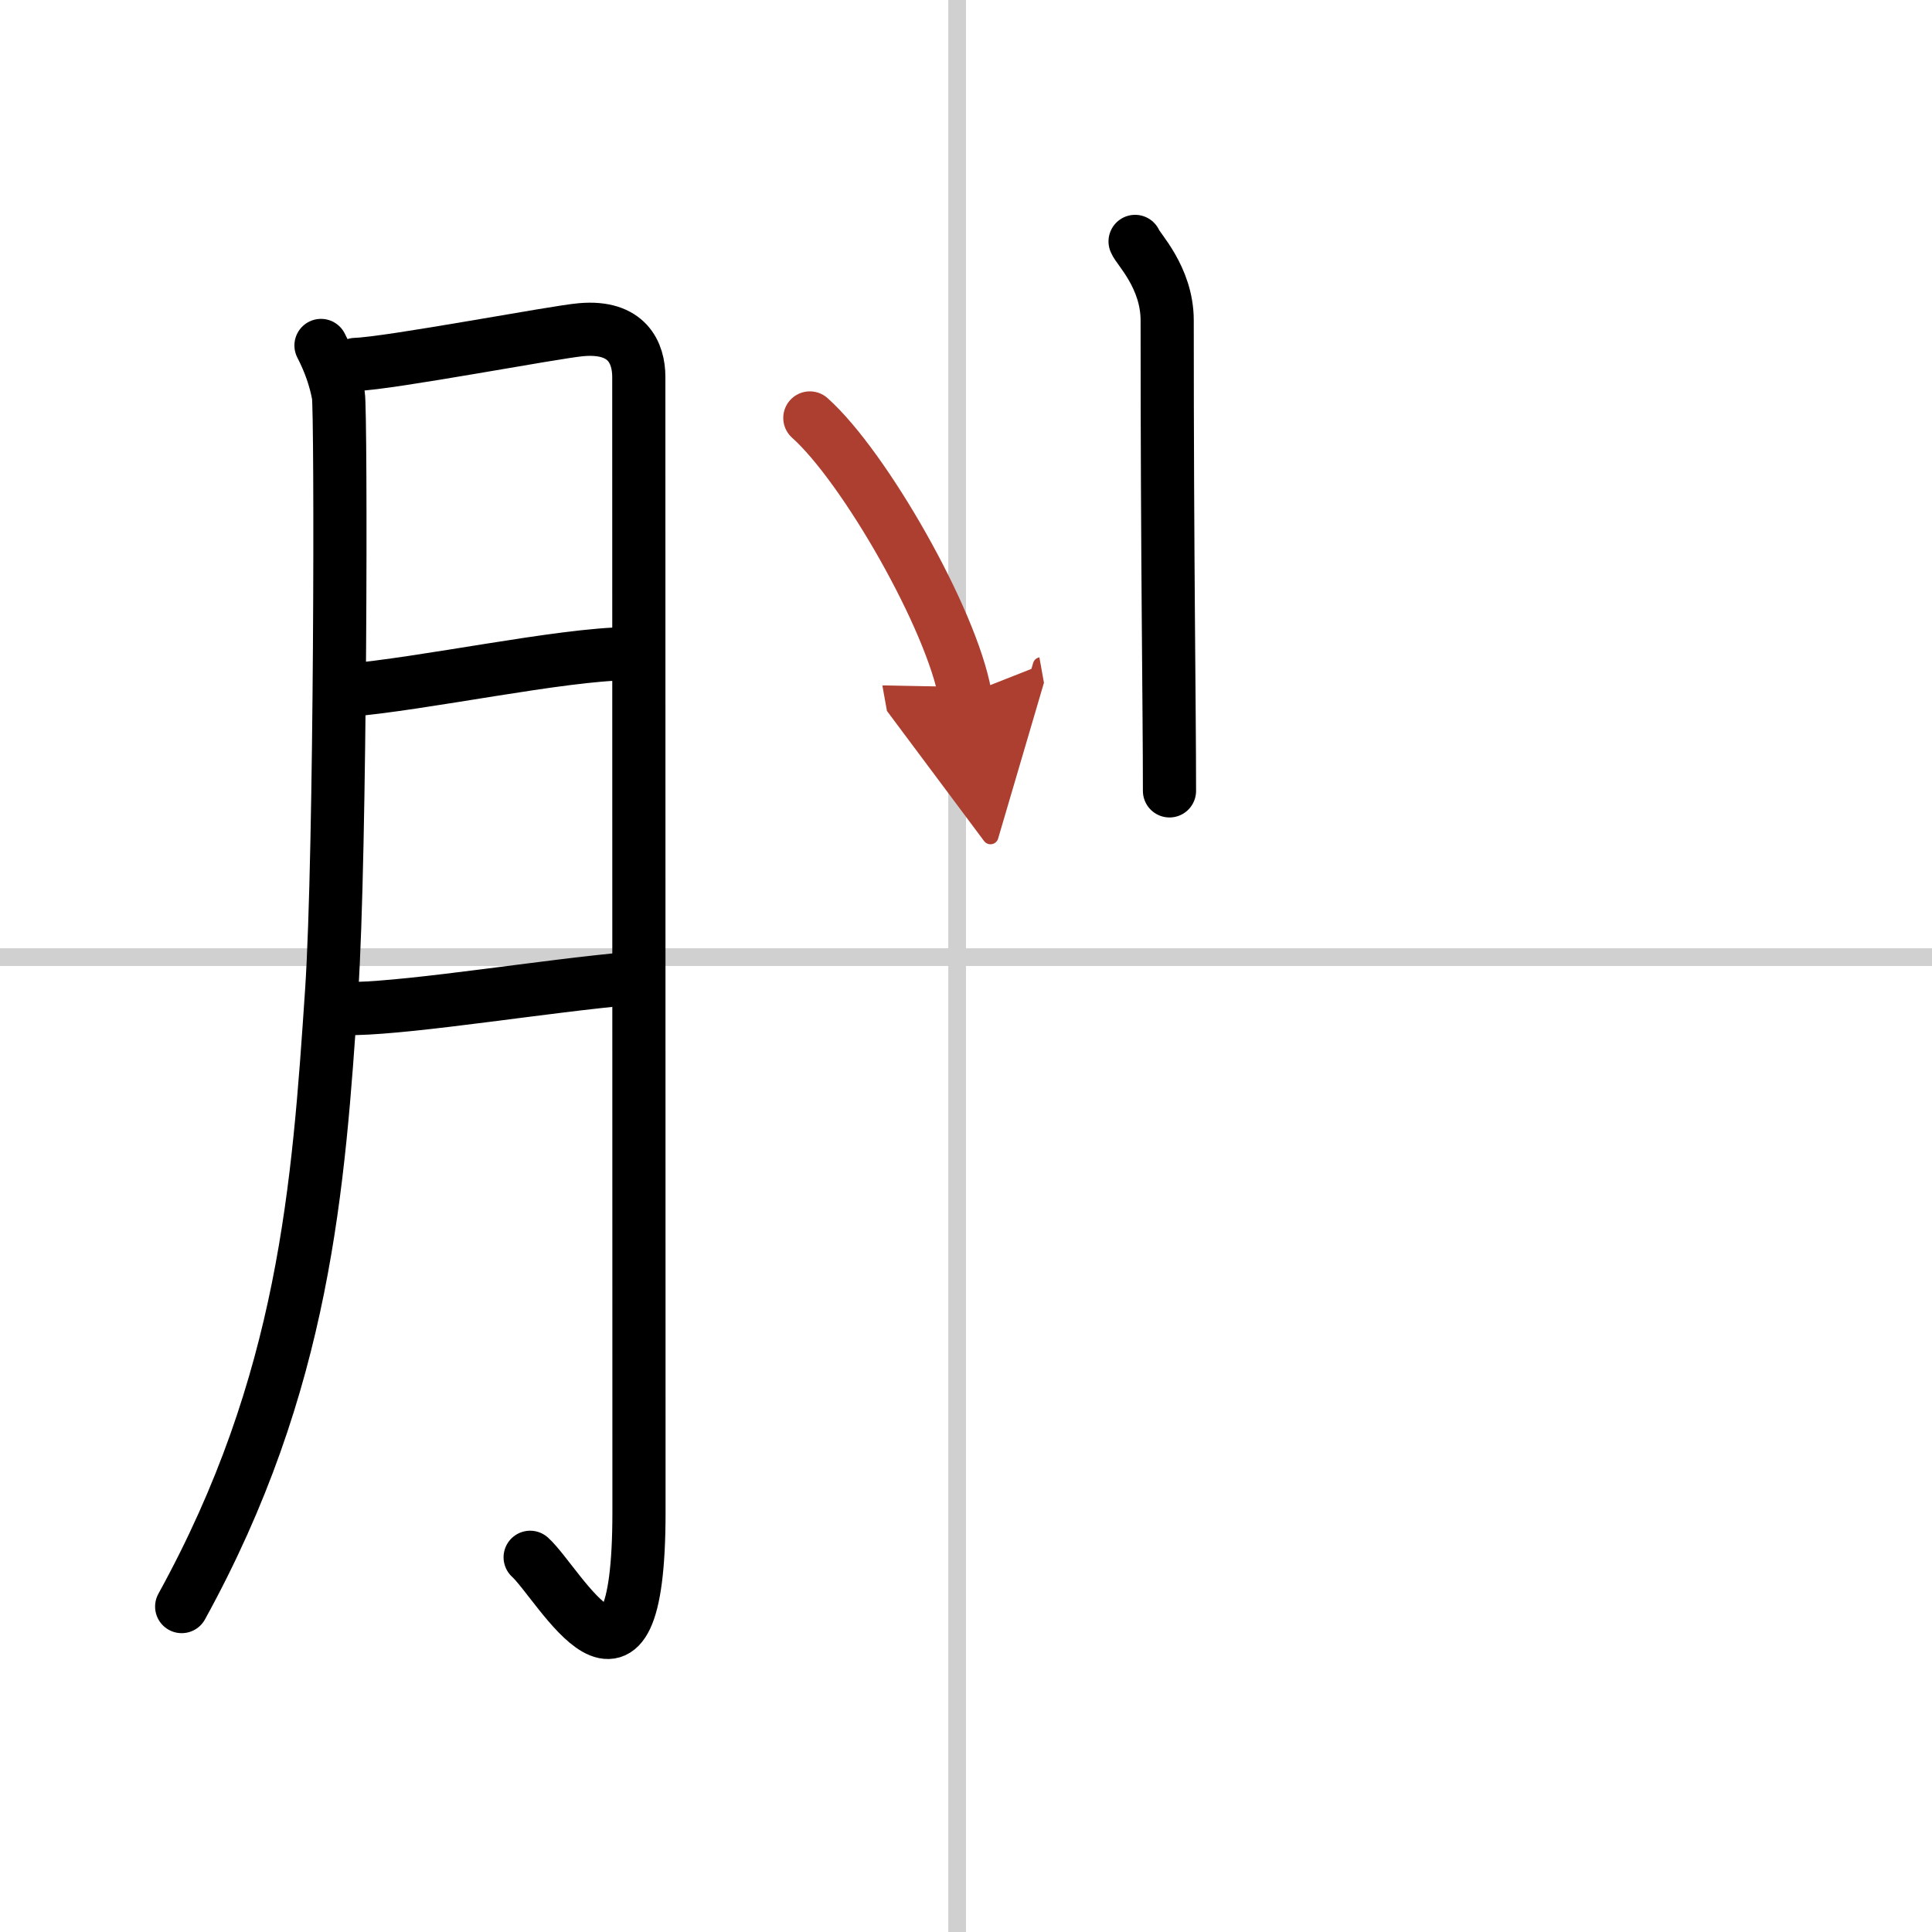 <svg width="400" height="400" viewBox="0 0 109 109" xmlns="http://www.w3.org/2000/svg"><defs><marker id="a" markerWidth="4" orient="auto" refX="1" refY="5" viewBox="0 0 10 10"><polyline points="0 0 10 5 0 10 1 5" fill="#ad3f31" stroke="#ad3f31"/></marker></defs><g fill="none" stroke="#000" stroke-linecap="round" stroke-linejoin="round" stroke-width="3"><rect width="100%" height="100%" fill="#fff" stroke="#fff"/><line x1="54" x2="54" y2="109" stroke="#d0d0d0" stroke-width="1"/><line x2="109" y1="54" y2="54" stroke="#d0d0d0" stroke-width="1"/><path d="m18.11 19.49c0.49 0.95 0.81 1.88 0.98 2.8 0.16 0.92 0.14 25.9-0.38 33.63-0.74 11-1.5 22.08-8.46 34.72"/><path d="m20.06 20.56c1.95-0.06 11.28-1.84 12.73-1.96 2.6-0.23 3.25 1.31 3.25 2.67 0 3.23 0.01 45.72 0.01 64.05 0 12.61-4.48 4.05-6.14 2.54"/><path d="m19.56 38.95c4.28-0.35 12.1-2.04 15.85-2.07"/><path d="m20.01 56.9c3.52-0.08 10.8-1.28 15.58-1.7"/><path d="m64.04 13.62c0.13 0.39 1.81 2.01 1.81 4.46 0 13.93 0.13 21.68 0.13 26.54"/><path d="m45.69 23.58c3.09 2.76 7.99 11.34 8.76 15.63" marker-end="url(#a)" stroke="#ad3f31"/></g></svg>
